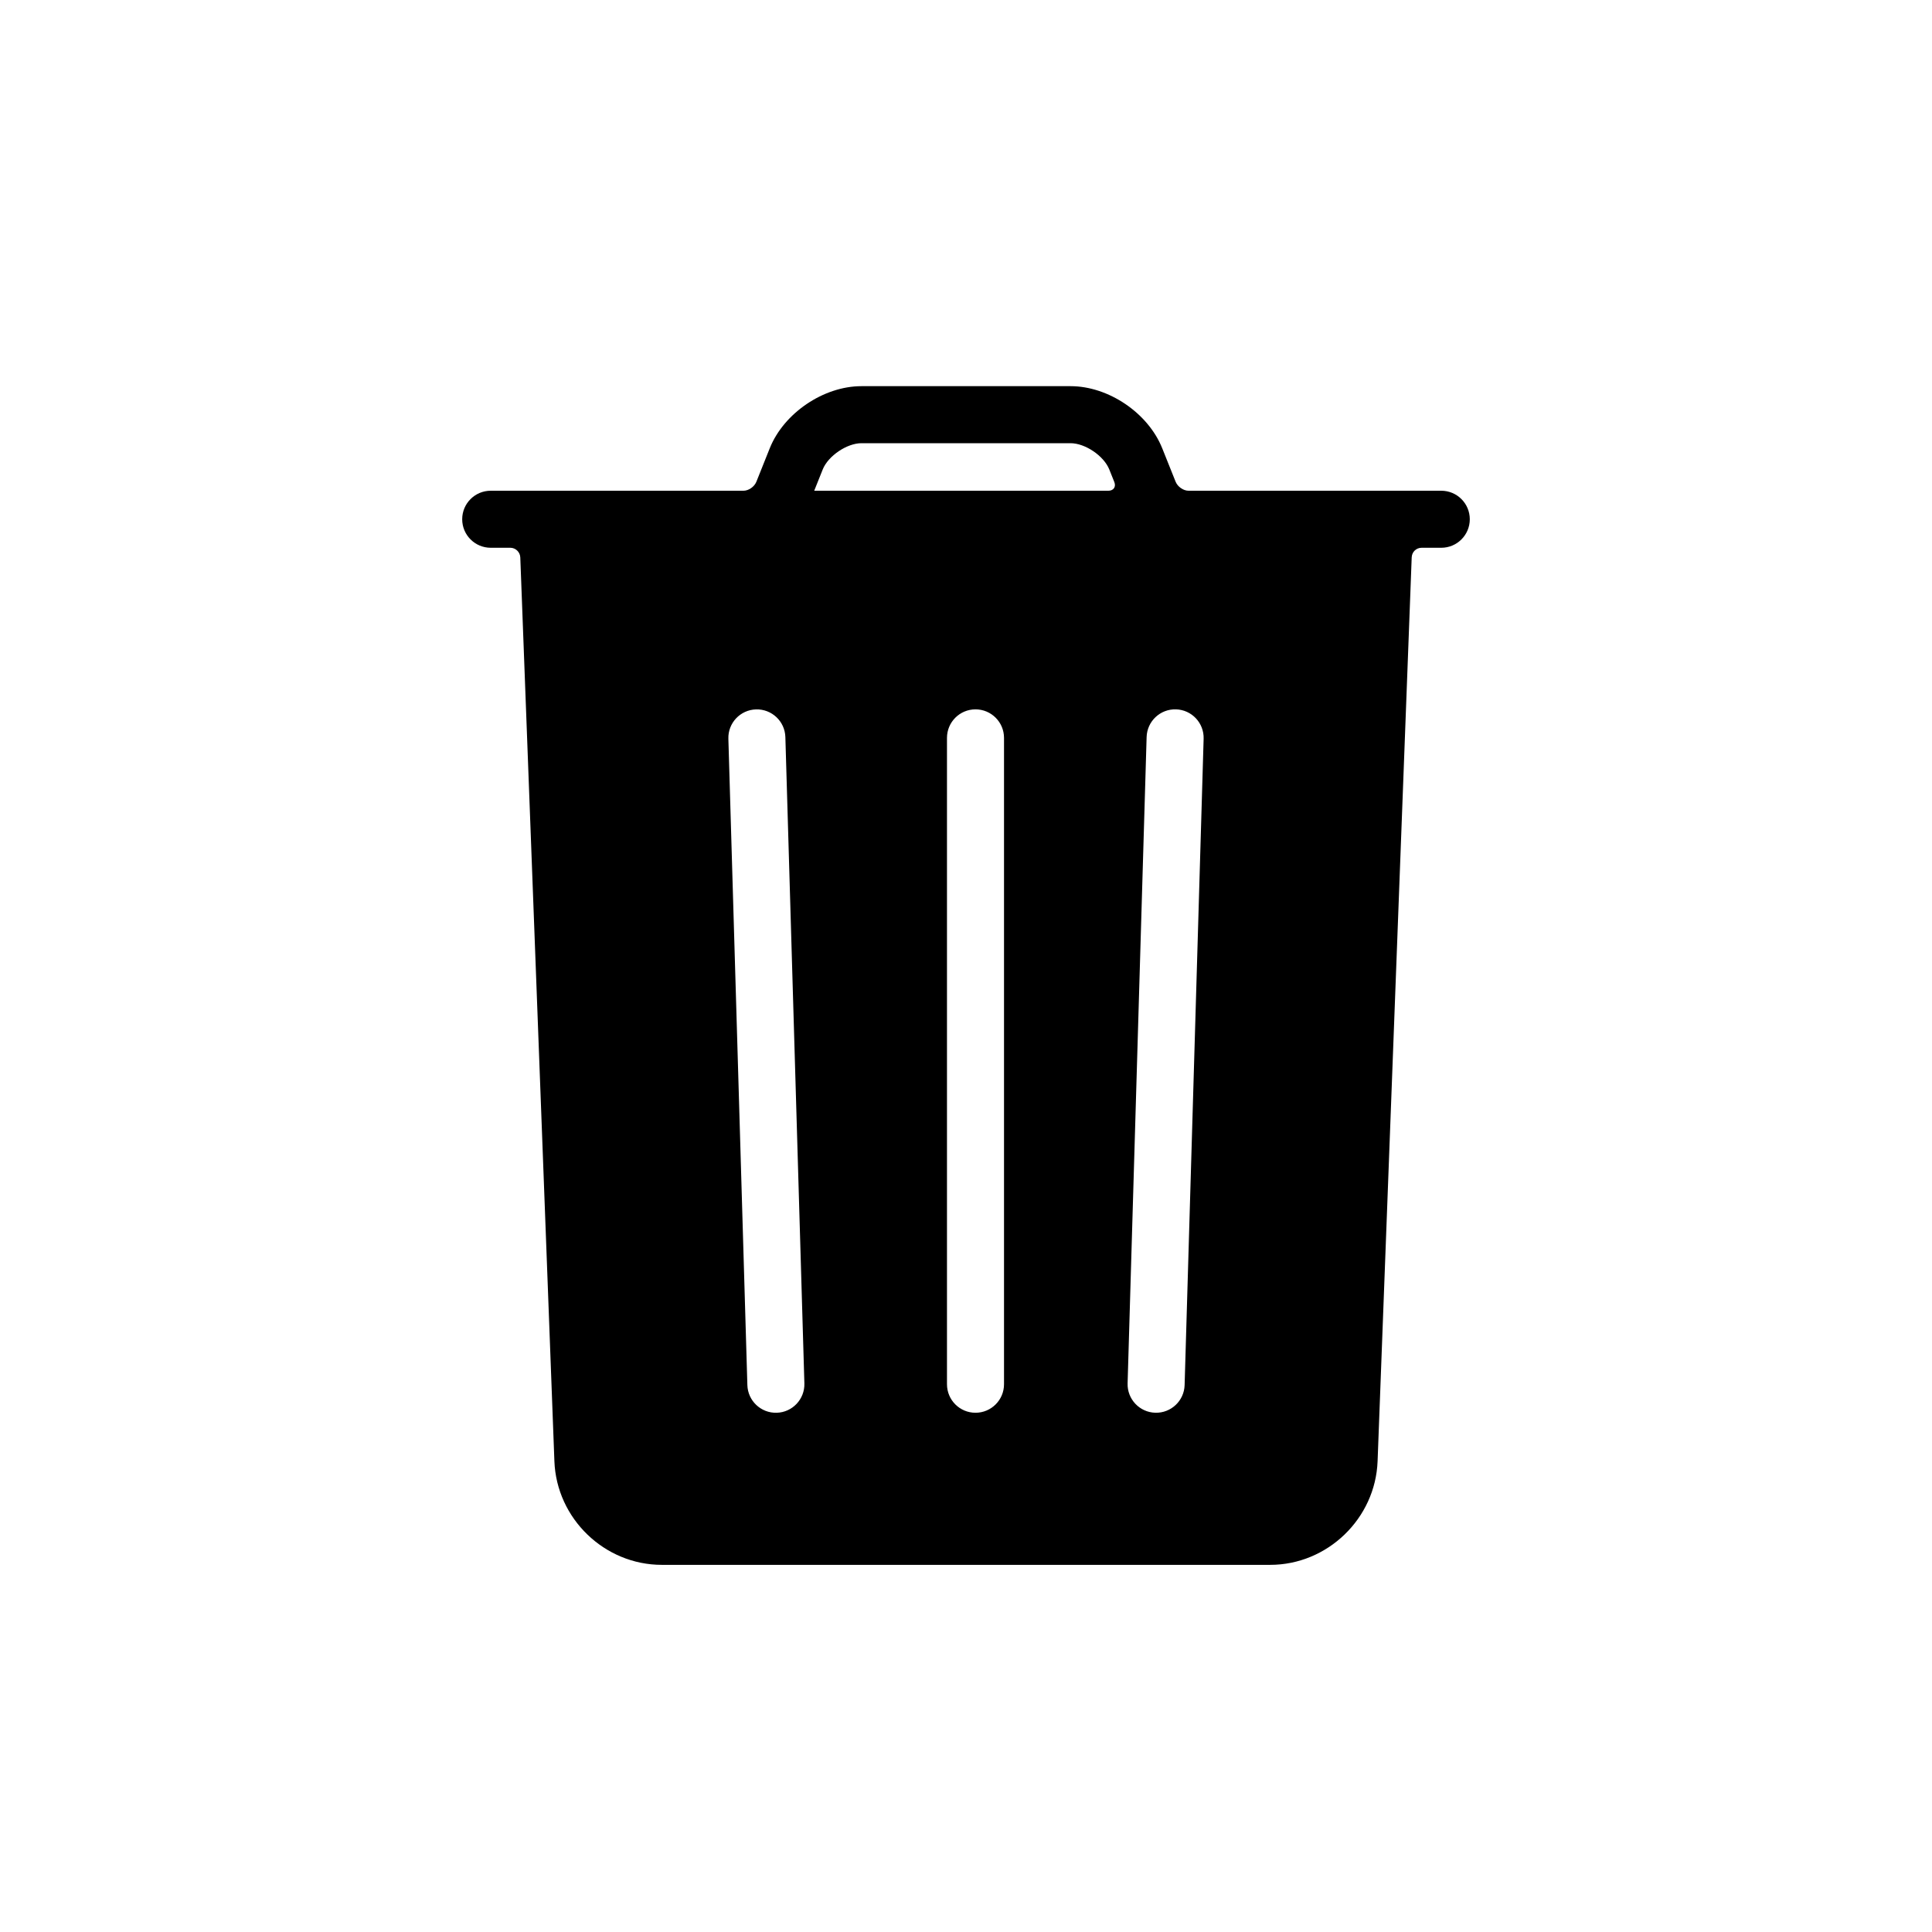 <?xml version="1.0" encoding="UTF-8"?>
<!-- Uploaded to: SVG Repo, www.svgrepo.com, Generator: SVG Repo Mixer Tools -->
<svg fill="#000000" width="800px" height="800px" version="1.1" viewBox="144 144 512 512" xmlns="http://www.w3.org/2000/svg">
 <path d="m525.95 274.05c4.176 0 7.559 3.383 7.559 7.555 0 4.176-3.383 7.559-7.559 7.559h-5.207c-1.398 0-2.574 1.078-2.629 2.555l-9.039 239.53c-0.574 15.195-13.289 27.453-28.465 27.453h-161.22c-15.195 0-27.895-12.254-28.469-27.453l-9.039-239.53c-0.051-1.41-1.238-2.555-2.629-2.555h-5.207c-4.176 0-7.559-3.383-7.559-7.559 0-4.172 3.383-7.555 7.559-7.555h66.977c1.363 0 2.887-1.039 3.426-2.387l3.543-8.863c3.731-9.328 14.27-16.461 24.297-16.461h55.418c10.055 0 20.555 7.109 24.297 16.461l3.547 8.863c0.527 1.316 2.043 2.387 3.426 2.387zm-130.99 65.496v171.29c0 4.176 3.383 7.559 7.555 7.559 4.176 0 7.559-3.383 7.559-7.559v-171.29c0-4.176-3.383-7.559-7.559-7.559-4.172 0-7.555 3.383-7.555 7.559zm-57.934 0.219 5.035 171.3c0.125 4.172 3.606 7.453 7.777 7.332s7.453-3.606 7.332-7.777l-5.039-171.29c-0.121-4.172-3.606-7.457-7.777-7.332-4.172 0.121-7.453 3.602-7.328 7.773zm110.84-0.441-5.039 171.29c-0.121 4.172 3.16 7.656 7.332 7.777s7.656-3.16 7.777-7.332l5.039-171.3c0.121-4.172-3.16-7.652-7.332-7.773-4.172-0.125-7.652 3.16-7.777 7.332zm-85.836-70.91-2.254 5.637h77.957c1.355 0 2.082-1.027 1.578-2.293l-1.336-3.344c-1.449-3.613-6.391-6.961-10.266-6.961h-55.418c-3.848 0-8.828 3.371-10.262 6.961z"/>
</svg>